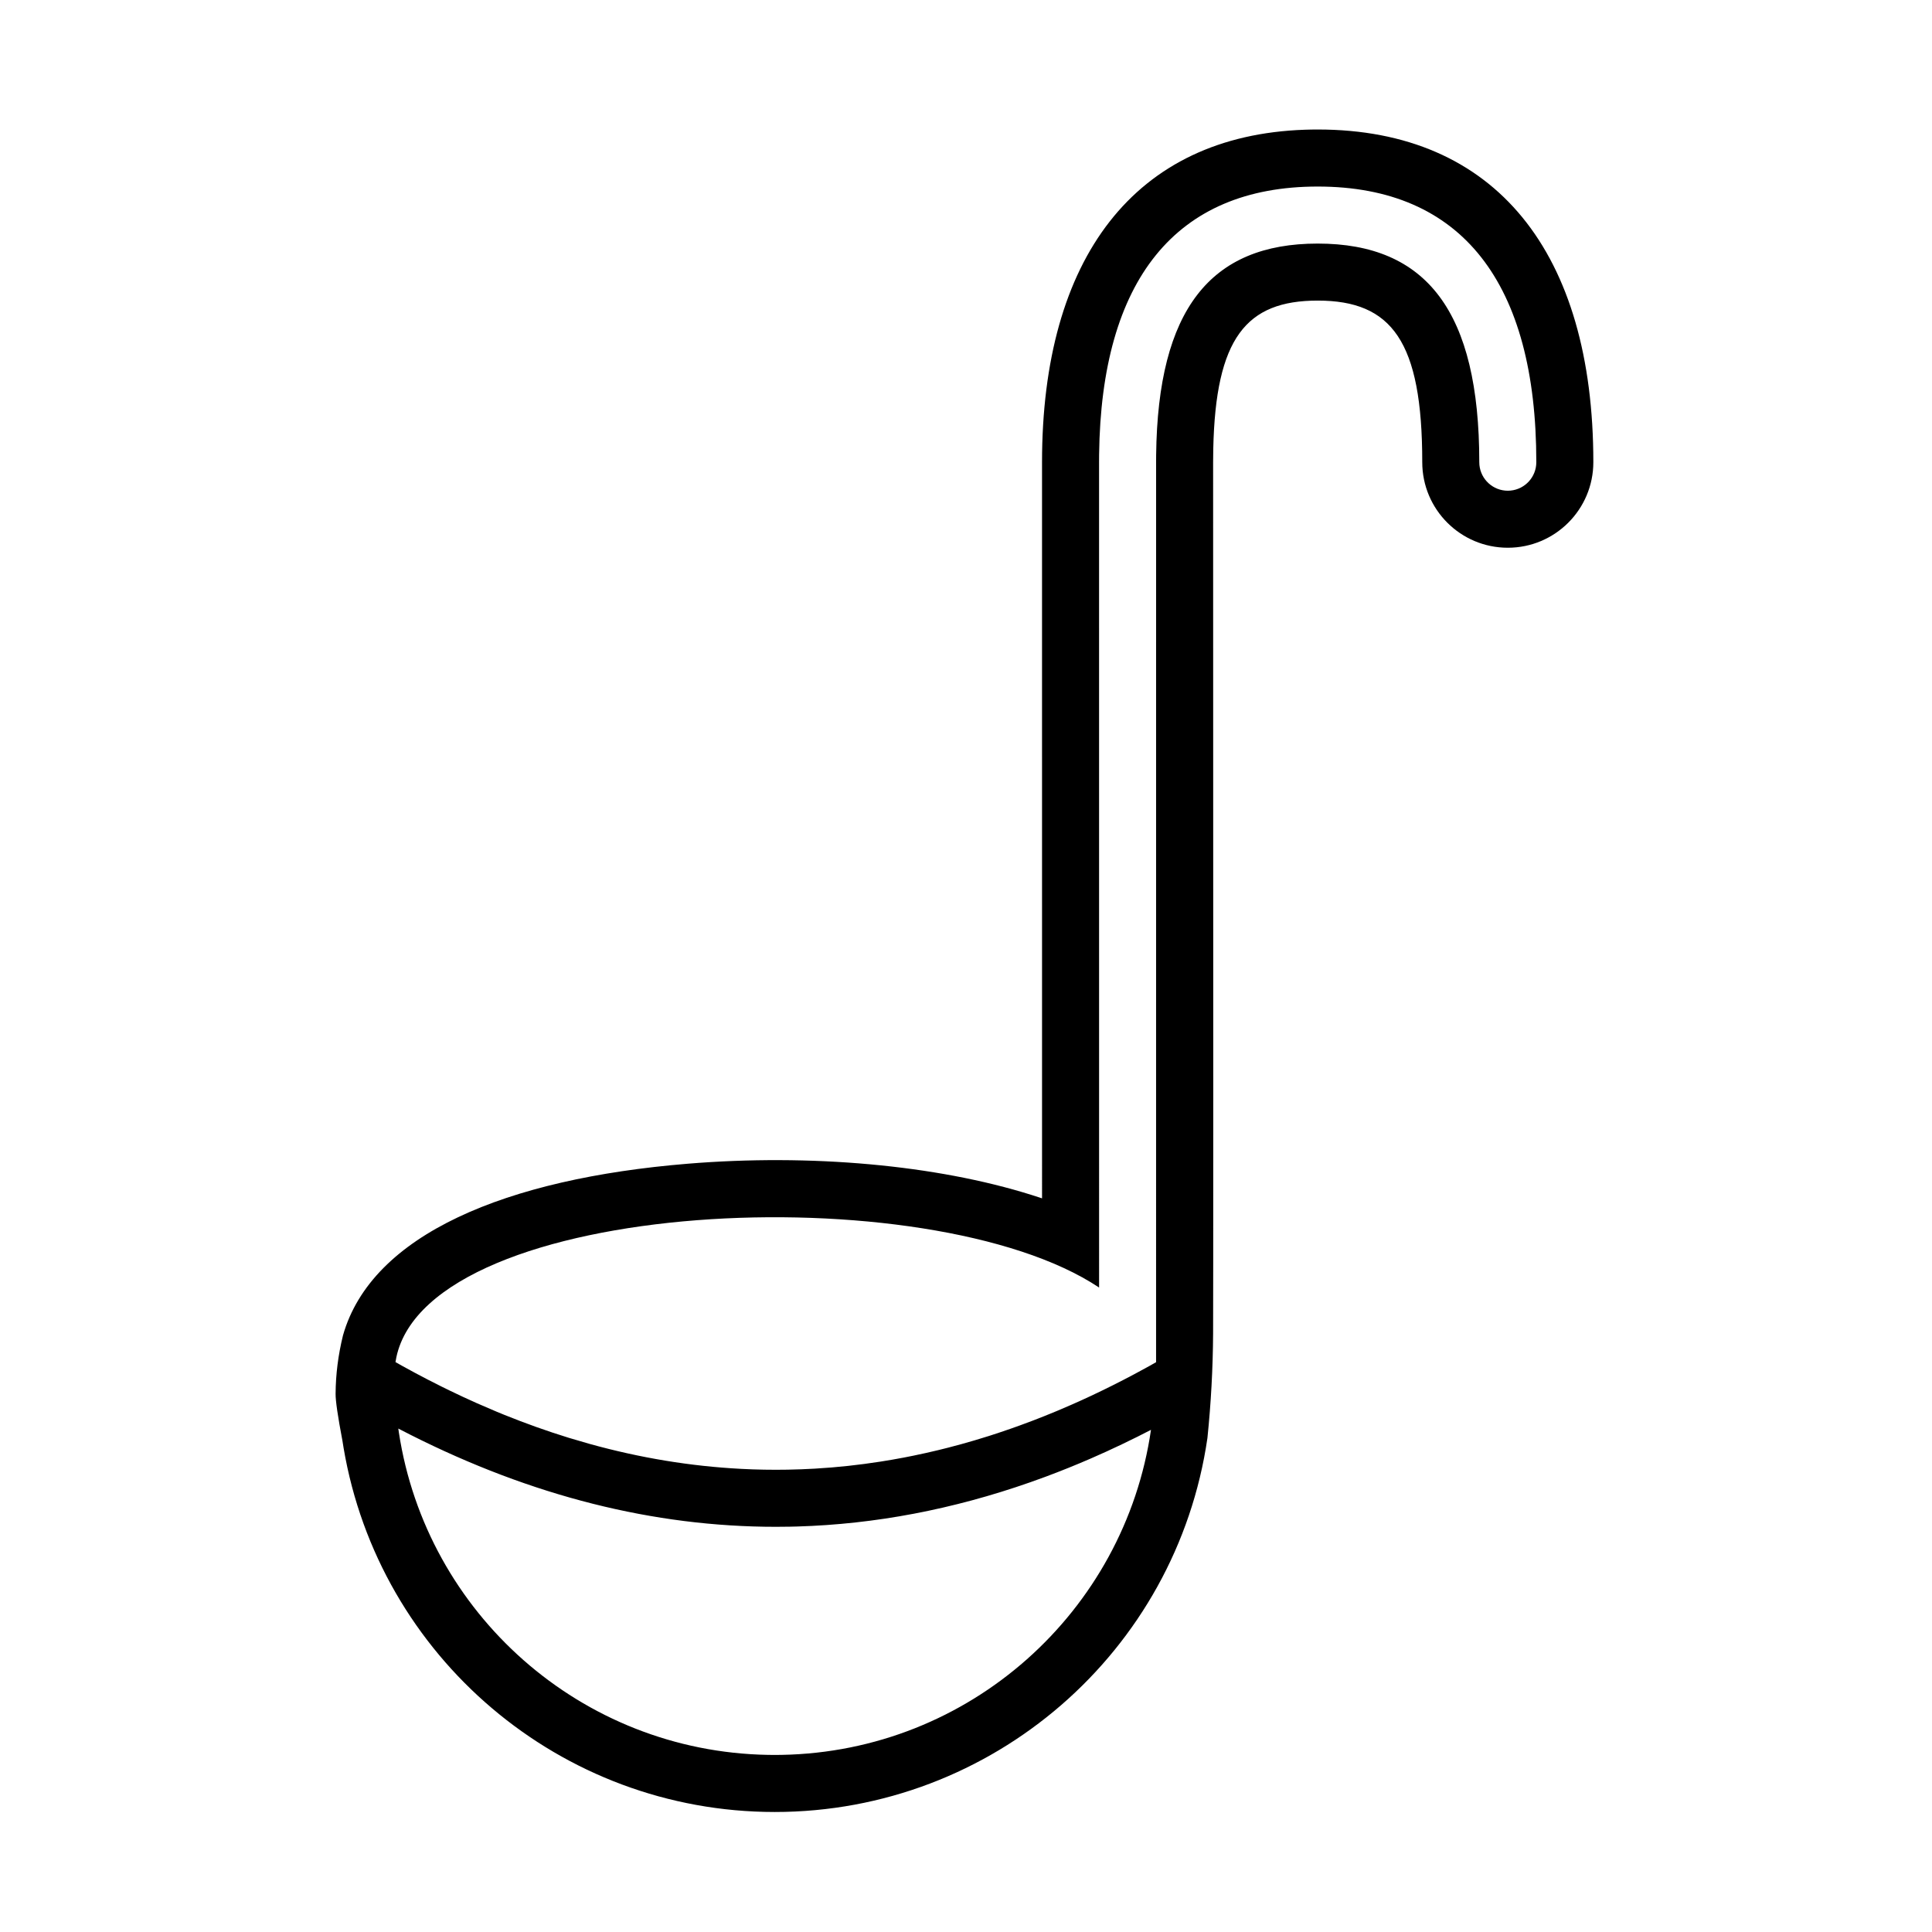 <?xml version="1.0" encoding="UTF-8"?>
<!-- Uploaded to: SVG Repo, www.svgrepo.com, Generator: SVG Repo Mixer Tools -->
<svg fill="#000000" width="800px" height="800px" version="1.1" viewBox="144 144 512 512" xmlns="http://www.w3.org/2000/svg">
 <path d="m493.2 178.32c47.281 0 73.051 32.75 73.051 88.164 0 12.523-10.148 22.672-22.668 22.672-12.523 0-22.672-10.148-22.672-22.672 0-32.031-8.055-42.824-27.711-42.824-18.988 0-27.043 9.977-27.672 39.289l-0.039 3.535c0.051 144.65 0.051 221.61-0.004 230.88-0.055 9.266-0.555 18.508-1.504 27.73-8.219 56.609-56.922 99.102-114.67 99.102-56.797 0-104.89-41.117-114.26-96.508l-0.297-1.852c-1.234-6.496-1.84-10.641-1.816-12.441 0.027-5.156 0.684-10.32 1.957-15.5 7.606-26.82 43.32-41.551 91.348-45.496 32.488-2.664 65.762 0.297 91.238 8.309l2.672 0.867-0.004-195.09c0-54.09 24.551-86.582 69.691-88.109l1.68-0.043zm-44.176 344.6-3.613 1.84c-2.727 1.359-5.453 2.66-8.18 3.906l-4.199 1.871c-3.961 1.719-7.926 3.316-11.891 4.793l-4.113 1.484c-20.52 7.195-41.086 11.109-61.684 11.723l-1.98 0.047c-1.25 0.023-2.5 0.035-3.75 0.035-32.371 0-64.672-8.152-96.844-24.387l-3.215-1.648 0.156 1.078c7.305 47.797 48.191 84.543 97.824 85.398l1.777 0.016 1.785-0.016c49.887-0.867 90.934-37.984 97.926-86.141zm-13.754-37.711c-44.934-29.945-177.22-23.789-186.23 18.469l-0.234 1.293 1.867 1.051c2.215 1.227 4.43 2.414 6.644 3.559l3.754 1.902 2.016 0.988c2.43 1.18 4.863 2.312 7.293 3.391l5.34 2.297 1.938 0.793c5.688 2.297 11.371 4.32 17.047 6.074l5.512 1.613c13.402 3.723 26.785 5.93 40.156 6.625l3.082 0.137 3.082 0.078 3.082 0.027 3.082-0.027c2.418-0.043 4.84-0.133 7.258-0.273l4.519-0.32c2.859-0.238 5.715-0.547 8.574-0.926l4.289-0.617c2.082-0.324 4.172-0.688 6.262-1.086l2.551-0.508c2.219-0.453 4.441-0.953 6.664-1.492l2.41-0.602c1.199-0.309 2.402-0.629 3.606-0.961 1.168-0.324 2.297-0.648 3.426-0.98l3.504-1.07 0.738-0.234c1.812-0.582 3.625-1.188 5.438-1.824l2.41-0.859 3.211-1.195 3.184-1.242 3.367-1.375 3.832-1.645 2.445-1.09 2.527-1.164c3.91-1.828 7.82-3.781 11.734-5.867l3.914-2.125 1.812-1.027 0.004-238.51 0.012-1.941c0.449-38.504 14.371-55.996 42.812-55.996 28.918 0 42.824 18.078 42.824 57.938 0 3.93 2.996 7.156 6.828 7.523l0.73 0.035 0.727-0.035c3.832-0.367 6.828-3.594 6.828-7.523 0-47.469-19.68-73.051-57.938-73.051-37.711 0-57.371 24.855-57.926 71.031l-0.012 2.019z"/>
</svg>